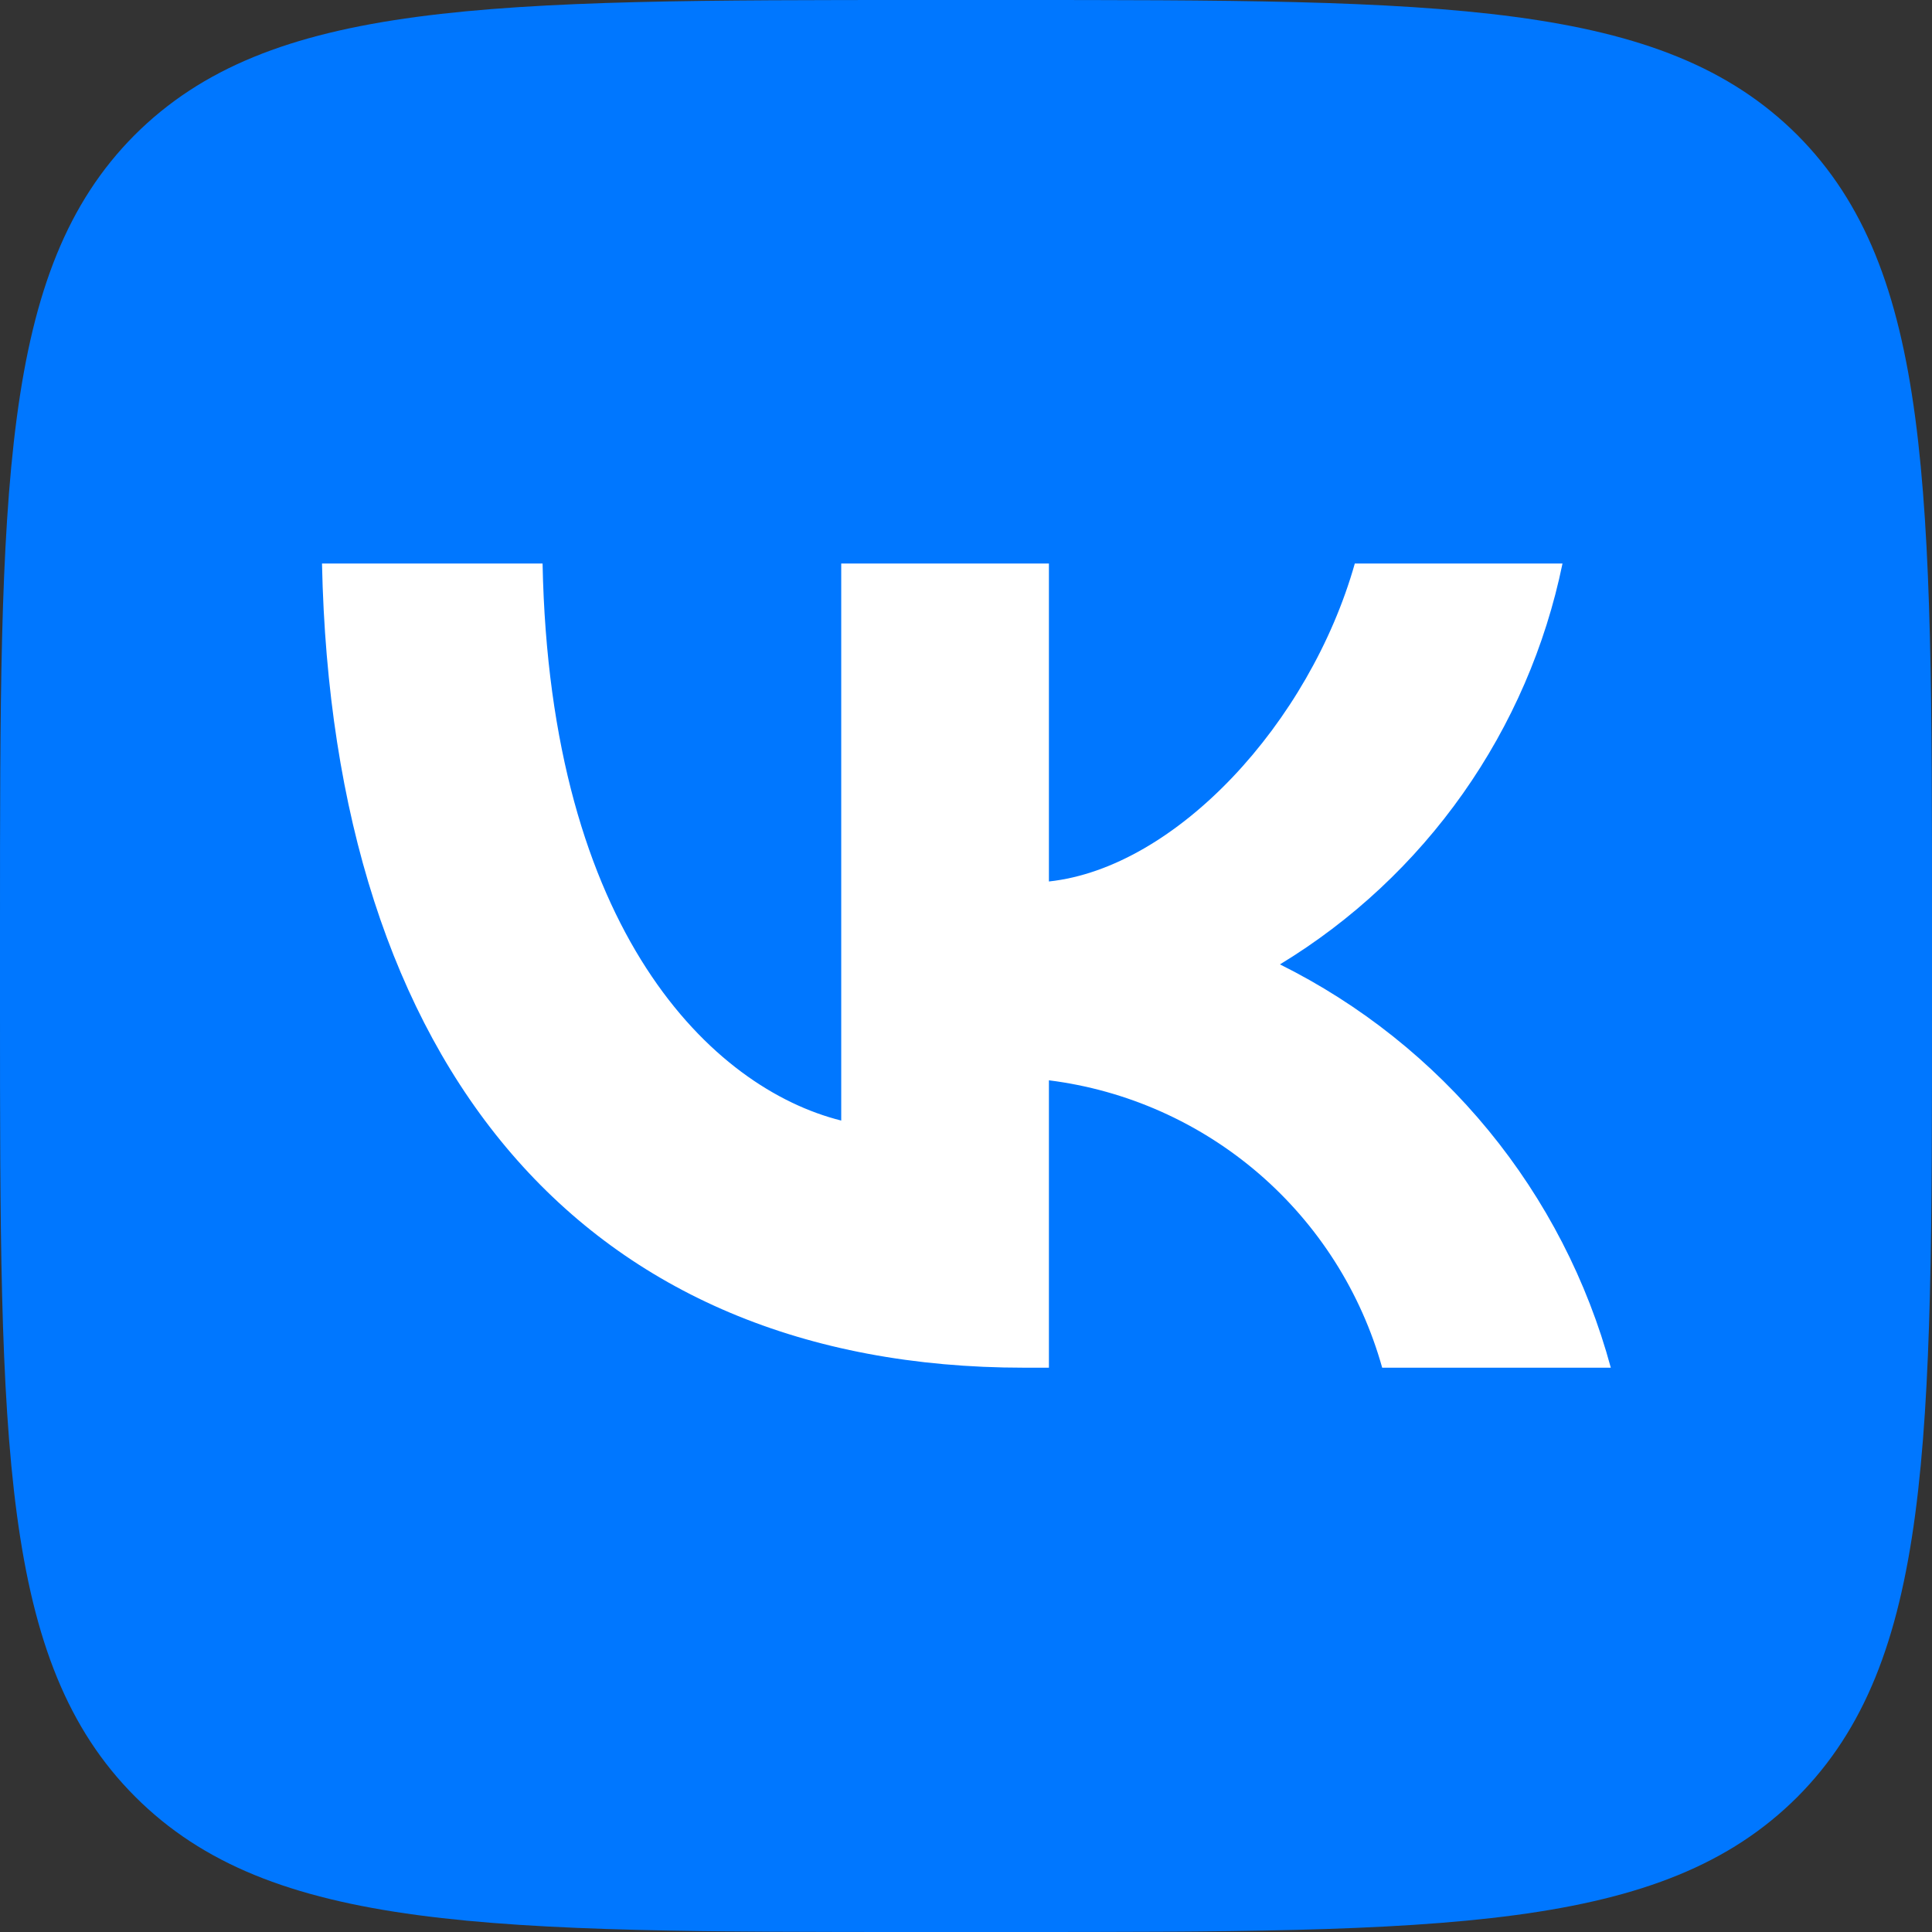 <?xml version="1.0" encoding="UTF-8"?> <svg xmlns="http://www.w3.org/2000/svg" width="24" height="24" viewBox="0 0 24 24" fill="none"><rect x="0" y="0" width="24" height="24" fill="#333333" stroke="none"/> <path d="M11.5 24H12.5C17.94 24 20.65 24 22.33 22.32C24 20.64 24 17.92 24 12.5V11.48C24 6.08 24 3.36 22.33 1.68C20.65 0 17.93 0 12.5 0H11.5C6.06 0 3.35 0 1.67 1.68C0 3.36 0 6.08 0 11.5V12.52C0 17.92 0 20.64 1.68 22.32C3.36 24 6.08 24 11.5 24Z" fill="#0077FF"></path> <path d="M12.72 16.99C7.25 16.99 4.13 13.24 4 7H6.74C6.83 11.58 8.85 13.52 10.45 13.92V7H13.03V10.95C14.61 10.78 16.27 8.98 16.83 7H19.41C19.199 8.027 18.778 8.999 18.174 9.856C17.57 10.713 16.796 11.436 15.9 11.98C16.9 12.477 17.784 13.181 18.492 14.044C19.201 14.908 19.718 15.912 20.01 16.99H17.17C16.908 16.053 16.375 15.215 15.639 14.58C14.902 13.945 13.995 13.541 13.03 13.42V16.99H12.72Z" fill="white"></path> </svg> 